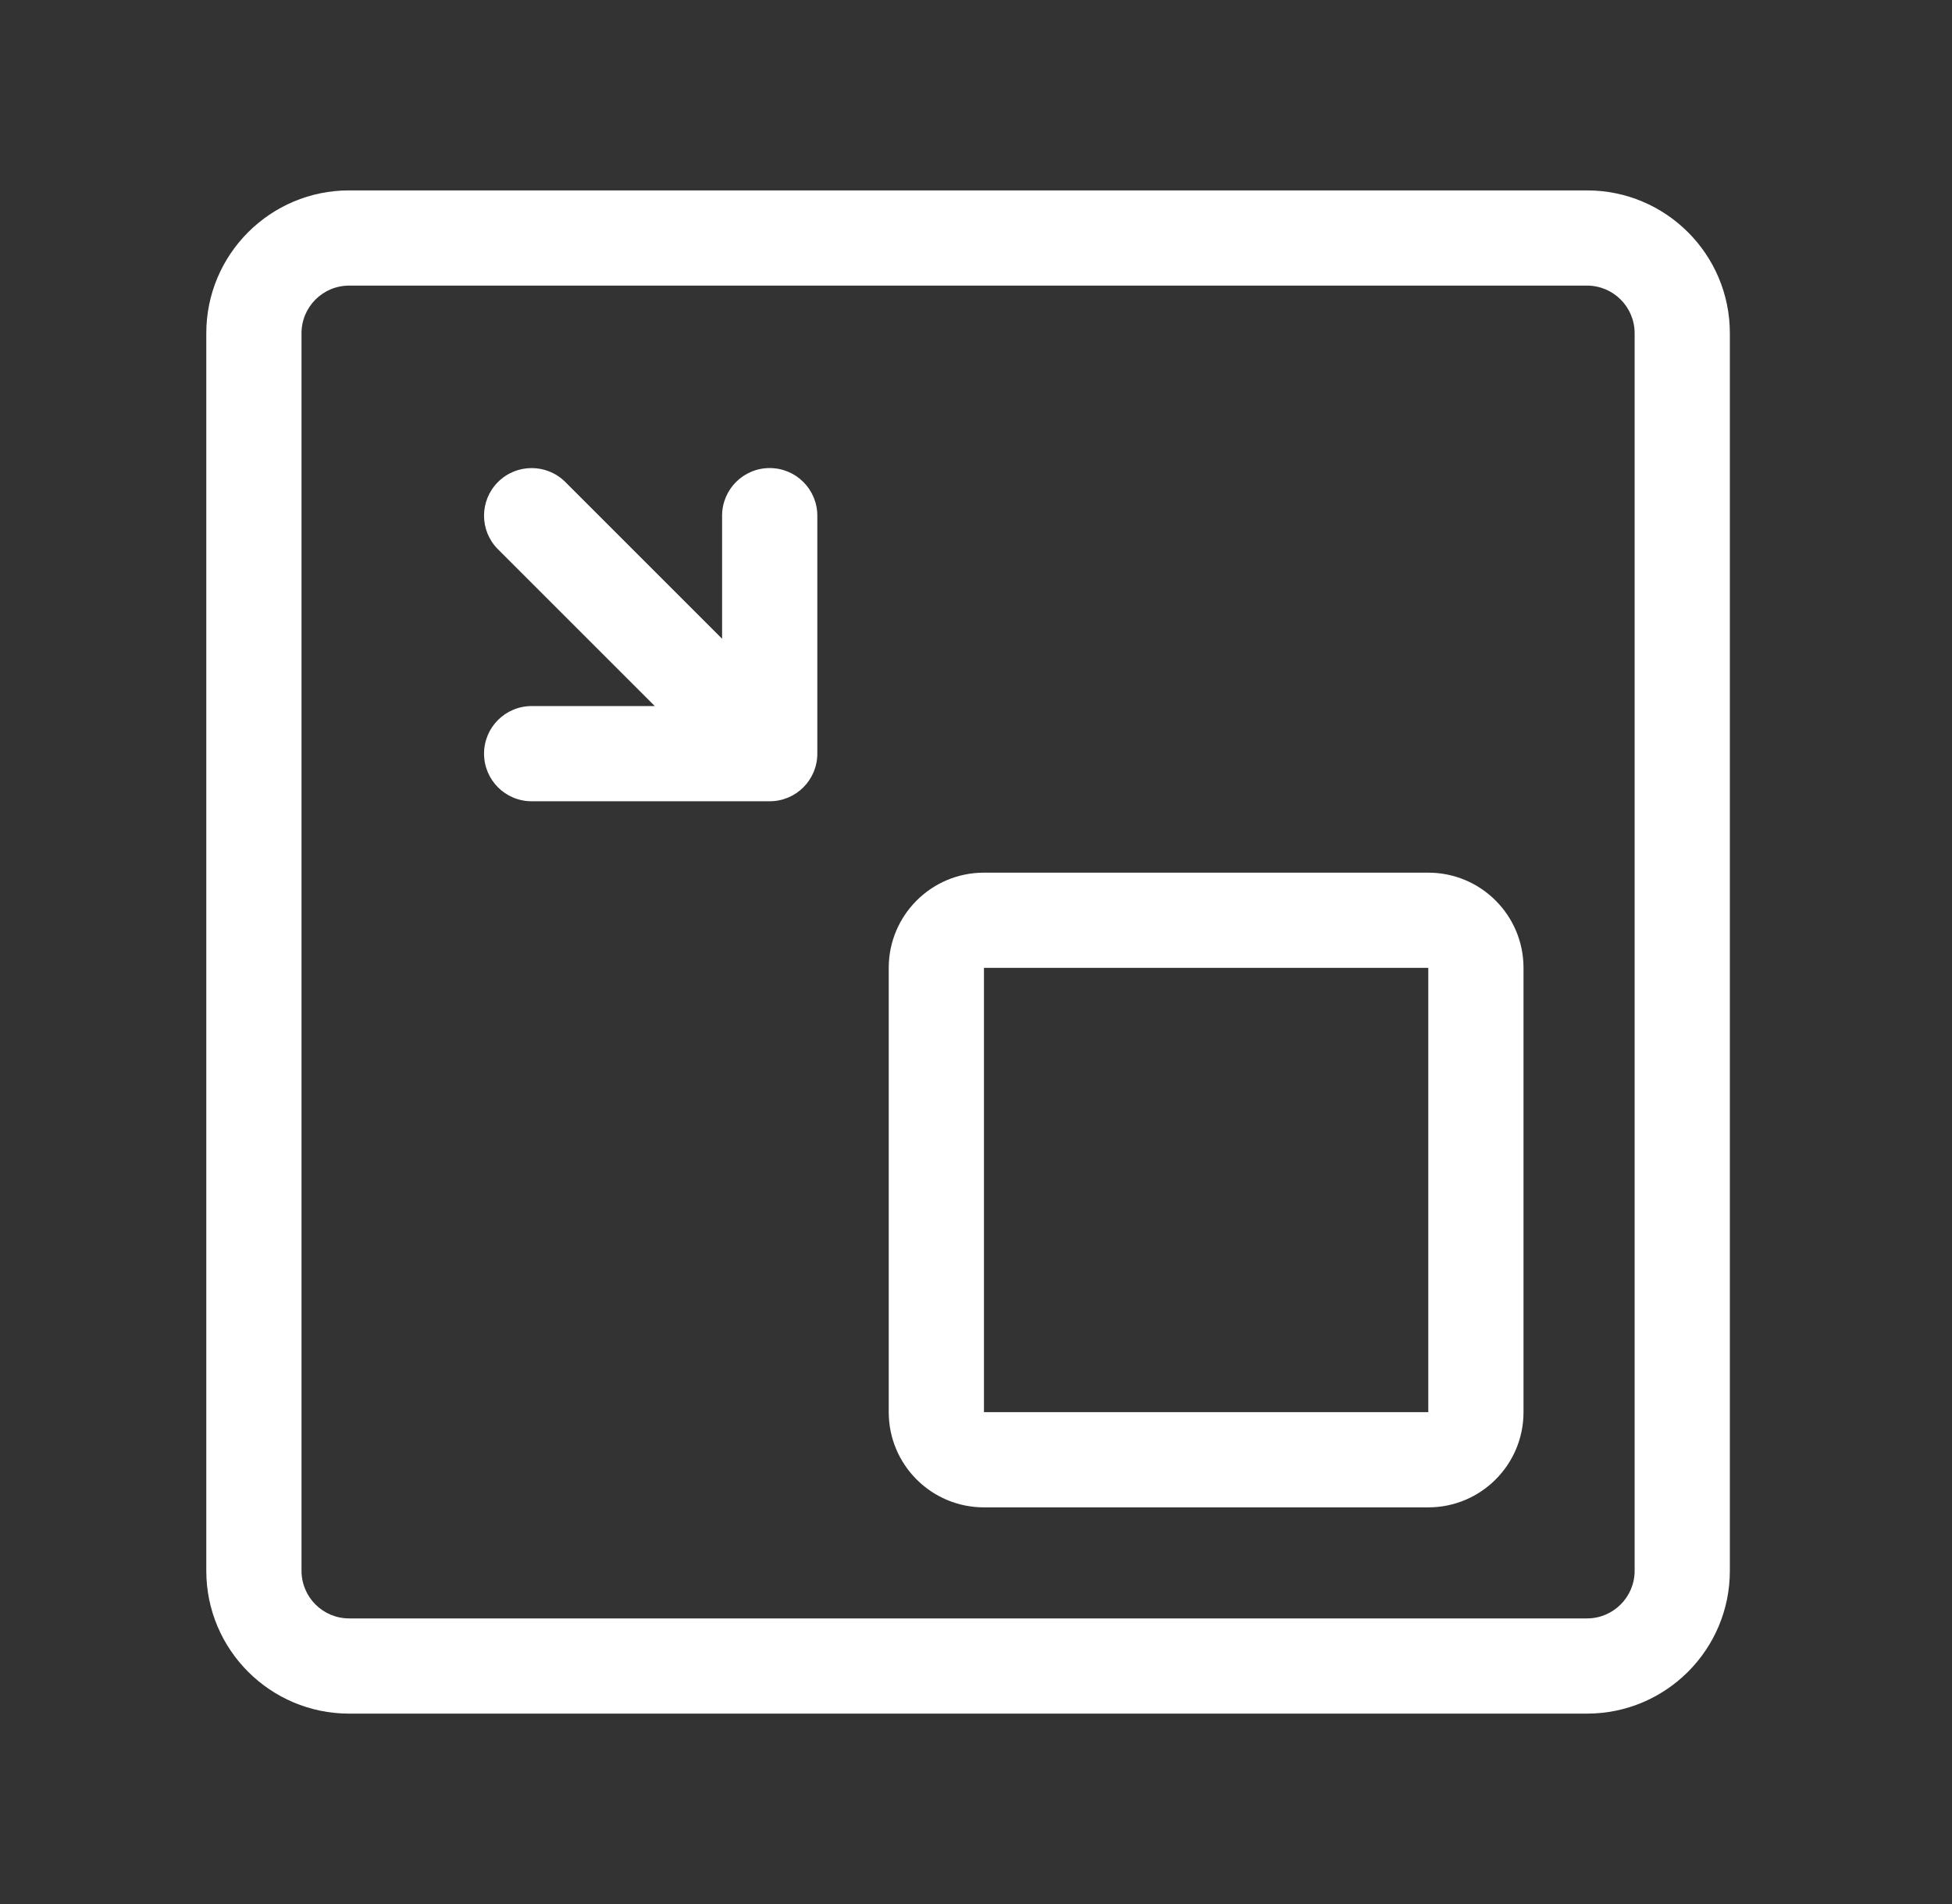 <svg width="41" height="40" viewBox="0 0 41 40" fill="none" xmlns="http://www.w3.org/2000/svg">
<rect x="0" y="0" width="41" height="40" fill="#333333" stroke="none"/>
<path fill-rule="evenodd" clip-rule="evenodd" d="M4.333 33C4.333 34.657 5.677 36 7.333 36H33.334C34.99 36 36.334 34.657 36.334 33V7C36.334 5.343 34.99 4 33.334 4H7.333C5.677 4 4.333 5.343 4.333 7V33ZM7.333 34C6.781 34 6.333 33.552 6.333 33V7C6.333 6.448 6.781 6 7.333 6H33.334C33.886 6 34.334 6.448 34.334 7V33C34.334 33.552 33.886 34 33.334 34H7.333ZM30 20.333L20.667 20.333L20.667 29.667L30 29.667L30 20.333ZM20.667 18.333C19.562 18.333 18.667 19.229 18.667 20.333V29.667C18.667 30.771 19.562 31.667 20.667 31.667H30C31.105 31.667 32 30.771 32 29.667V20.333C32 19.229 31.105 18.333 30 18.333H20.667ZM15.167 13.419V10.833C15.167 10.281 15.614 9.833 16.167 9.833C16.719 9.833 17.167 10.281 17.167 10.833V15.833C17.167 16.386 16.719 16.833 16.167 16.833H11.167C10.614 16.833 10.167 16.386 10.167 15.833C10.167 15.281 10.614 14.833 11.167 14.833H13.753L10.46 11.54C10.069 11.15 10.069 10.517 10.46 10.126C10.85 9.736 11.483 9.736 11.874 10.126L15.167 13.419Z" fill="white"/>
</svg>
